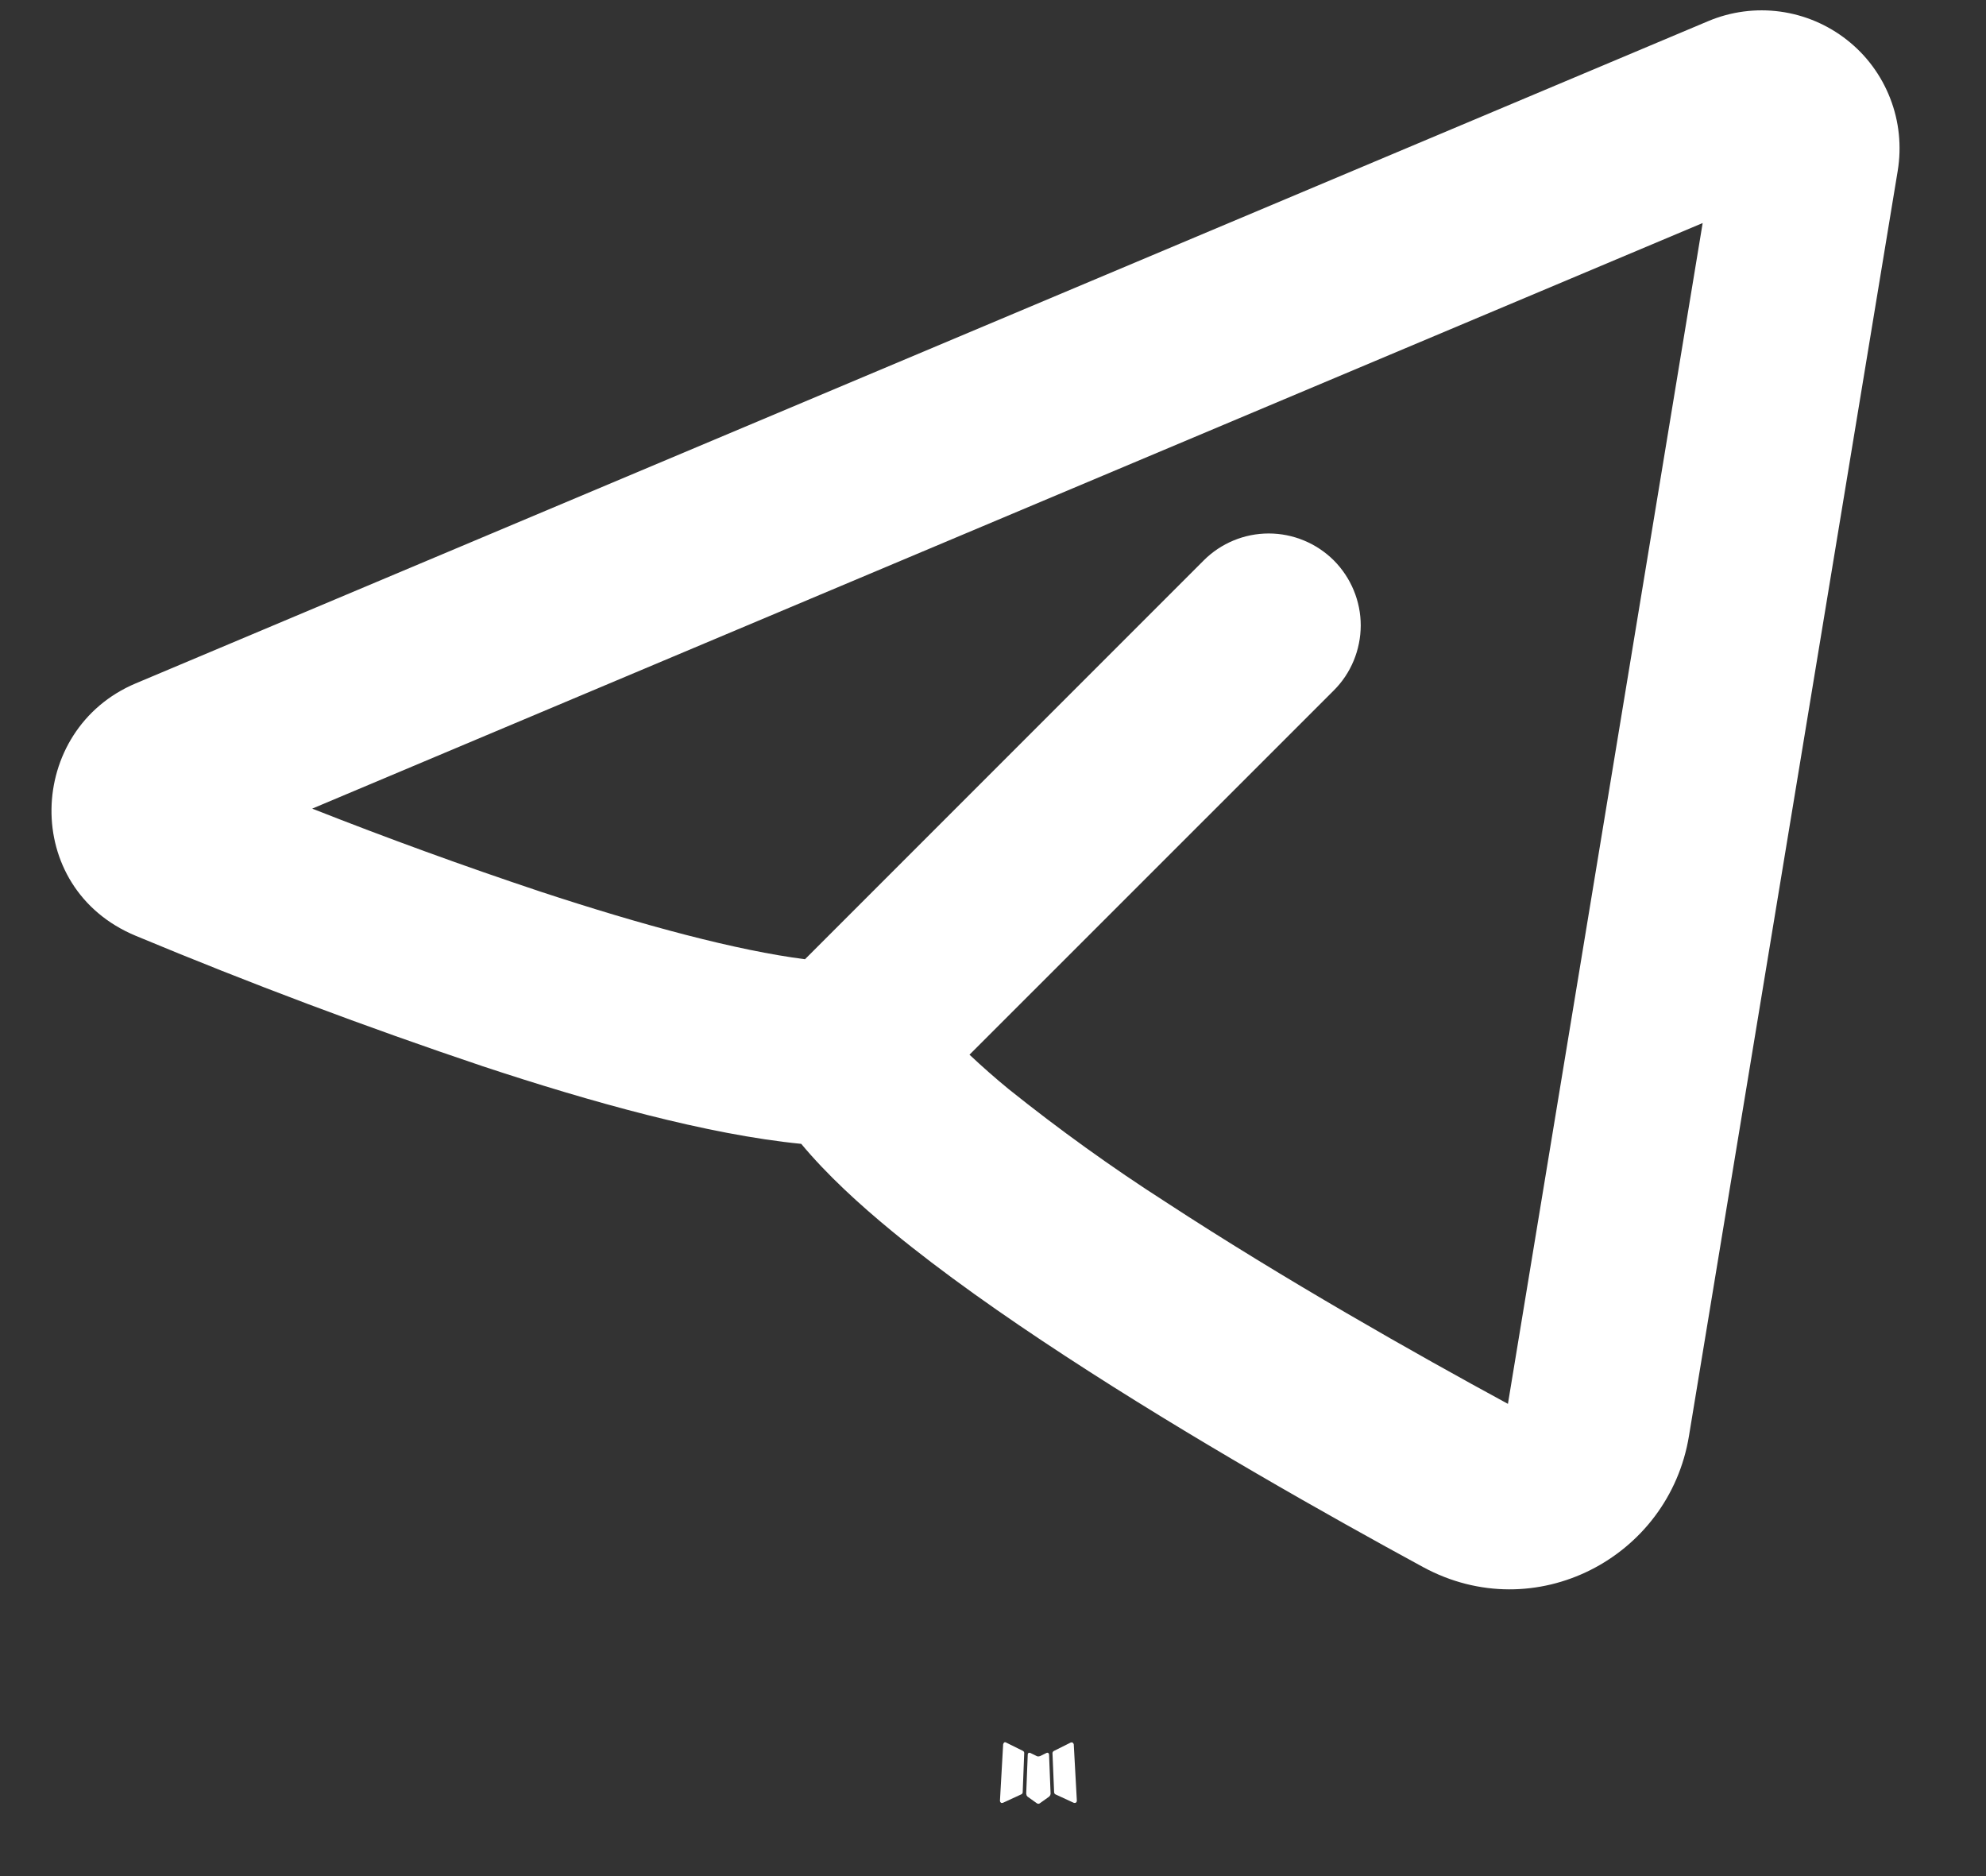 <svg width="18" height="17" viewBox="0 0 18 17" fill="none" xmlns="http://www.w3.org/2000/svg">
<rect x="0" y="0" width="18" height="17" fill="#333333" stroke="none"/>
<path fill-rule="evenodd" clip-rule="evenodd" d="M9.494 15.882L9.485 15.884L9.426 15.913L9.409 15.916L9.397 15.913L9.338 15.884C9.329 15.881 9.323 15.882 9.318 15.888L9.315 15.896L9.301 16.253L9.305 16.27L9.313 16.28L9.4 16.342L9.412 16.345L9.422 16.342L9.509 16.28L9.519 16.267L9.522 16.253L9.508 15.897C9.506 15.888 9.501 15.883 9.494 15.882ZM9.715 15.788L9.704 15.79L9.55 15.867L9.542 15.875L9.539 15.884L9.554 16.243L9.558 16.253L9.565 16.259L9.732 16.336C9.743 16.339 9.751 16.337 9.757 16.329L9.76 16.318L9.732 15.806C9.729 15.796 9.723 15.79 9.715 15.788ZM9.119 15.79C9.115 15.787 9.111 15.787 9.107 15.787C9.103 15.788 9.099 15.791 9.097 15.794L9.092 15.806L9.063 16.318C9.064 16.328 9.069 16.334 9.077 16.338L9.09 16.336L9.257 16.259L9.266 16.252L9.269 16.243L9.283 15.884L9.281 15.874L9.272 15.866L9.119 15.79Z" fill="white"/>
<path fill-rule="evenodd" clip-rule="evenodd" d="M17.2 1.547C17.236 1.326 17.213 1.1 17.132 0.892C17.051 0.683 16.916 0.5 16.74 0.362C16.565 0.224 16.355 0.135 16.134 0.105C15.912 0.075 15.687 0.105 15.481 0.192L1.231 6.192C0.237 6.61 0.187 8.047 1.231 8.48C2.265 8.911 3.314 9.305 4.376 9.662C5.349 9.984 6.411 10.281 7.262 10.365C7.494 10.644 7.787 10.912 8.085 11.157C8.541 11.532 9.089 11.918 9.656 12.288C10.791 13.03 12.05 13.739 12.898 14.2C13.912 14.75 15.127 14.117 15.308 13.011L17.2 1.547ZM2.828 7.328L15.432 2.021L13.667 12.721C12.834 12.269 11.635 11.591 10.567 10.893C10.074 10.577 9.599 10.235 9.142 9.869C9.02 9.769 8.902 9.665 8.787 9.557L12.088 6.257C12.245 6.101 12.332 5.889 12.333 5.668C12.333 5.447 12.245 5.235 12.089 5.078C11.932 4.922 11.72 4.834 11.499 4.834C11.278 4.834 11.066 4.922 10.91 5.078L7.296 8.692C6.684 8.614 5.832 8.387 4.897 8.079C4.201 7.847 3.512 7.596 2.829 7.327L2.828 7.328Z" fill="white"/>
</svg>
